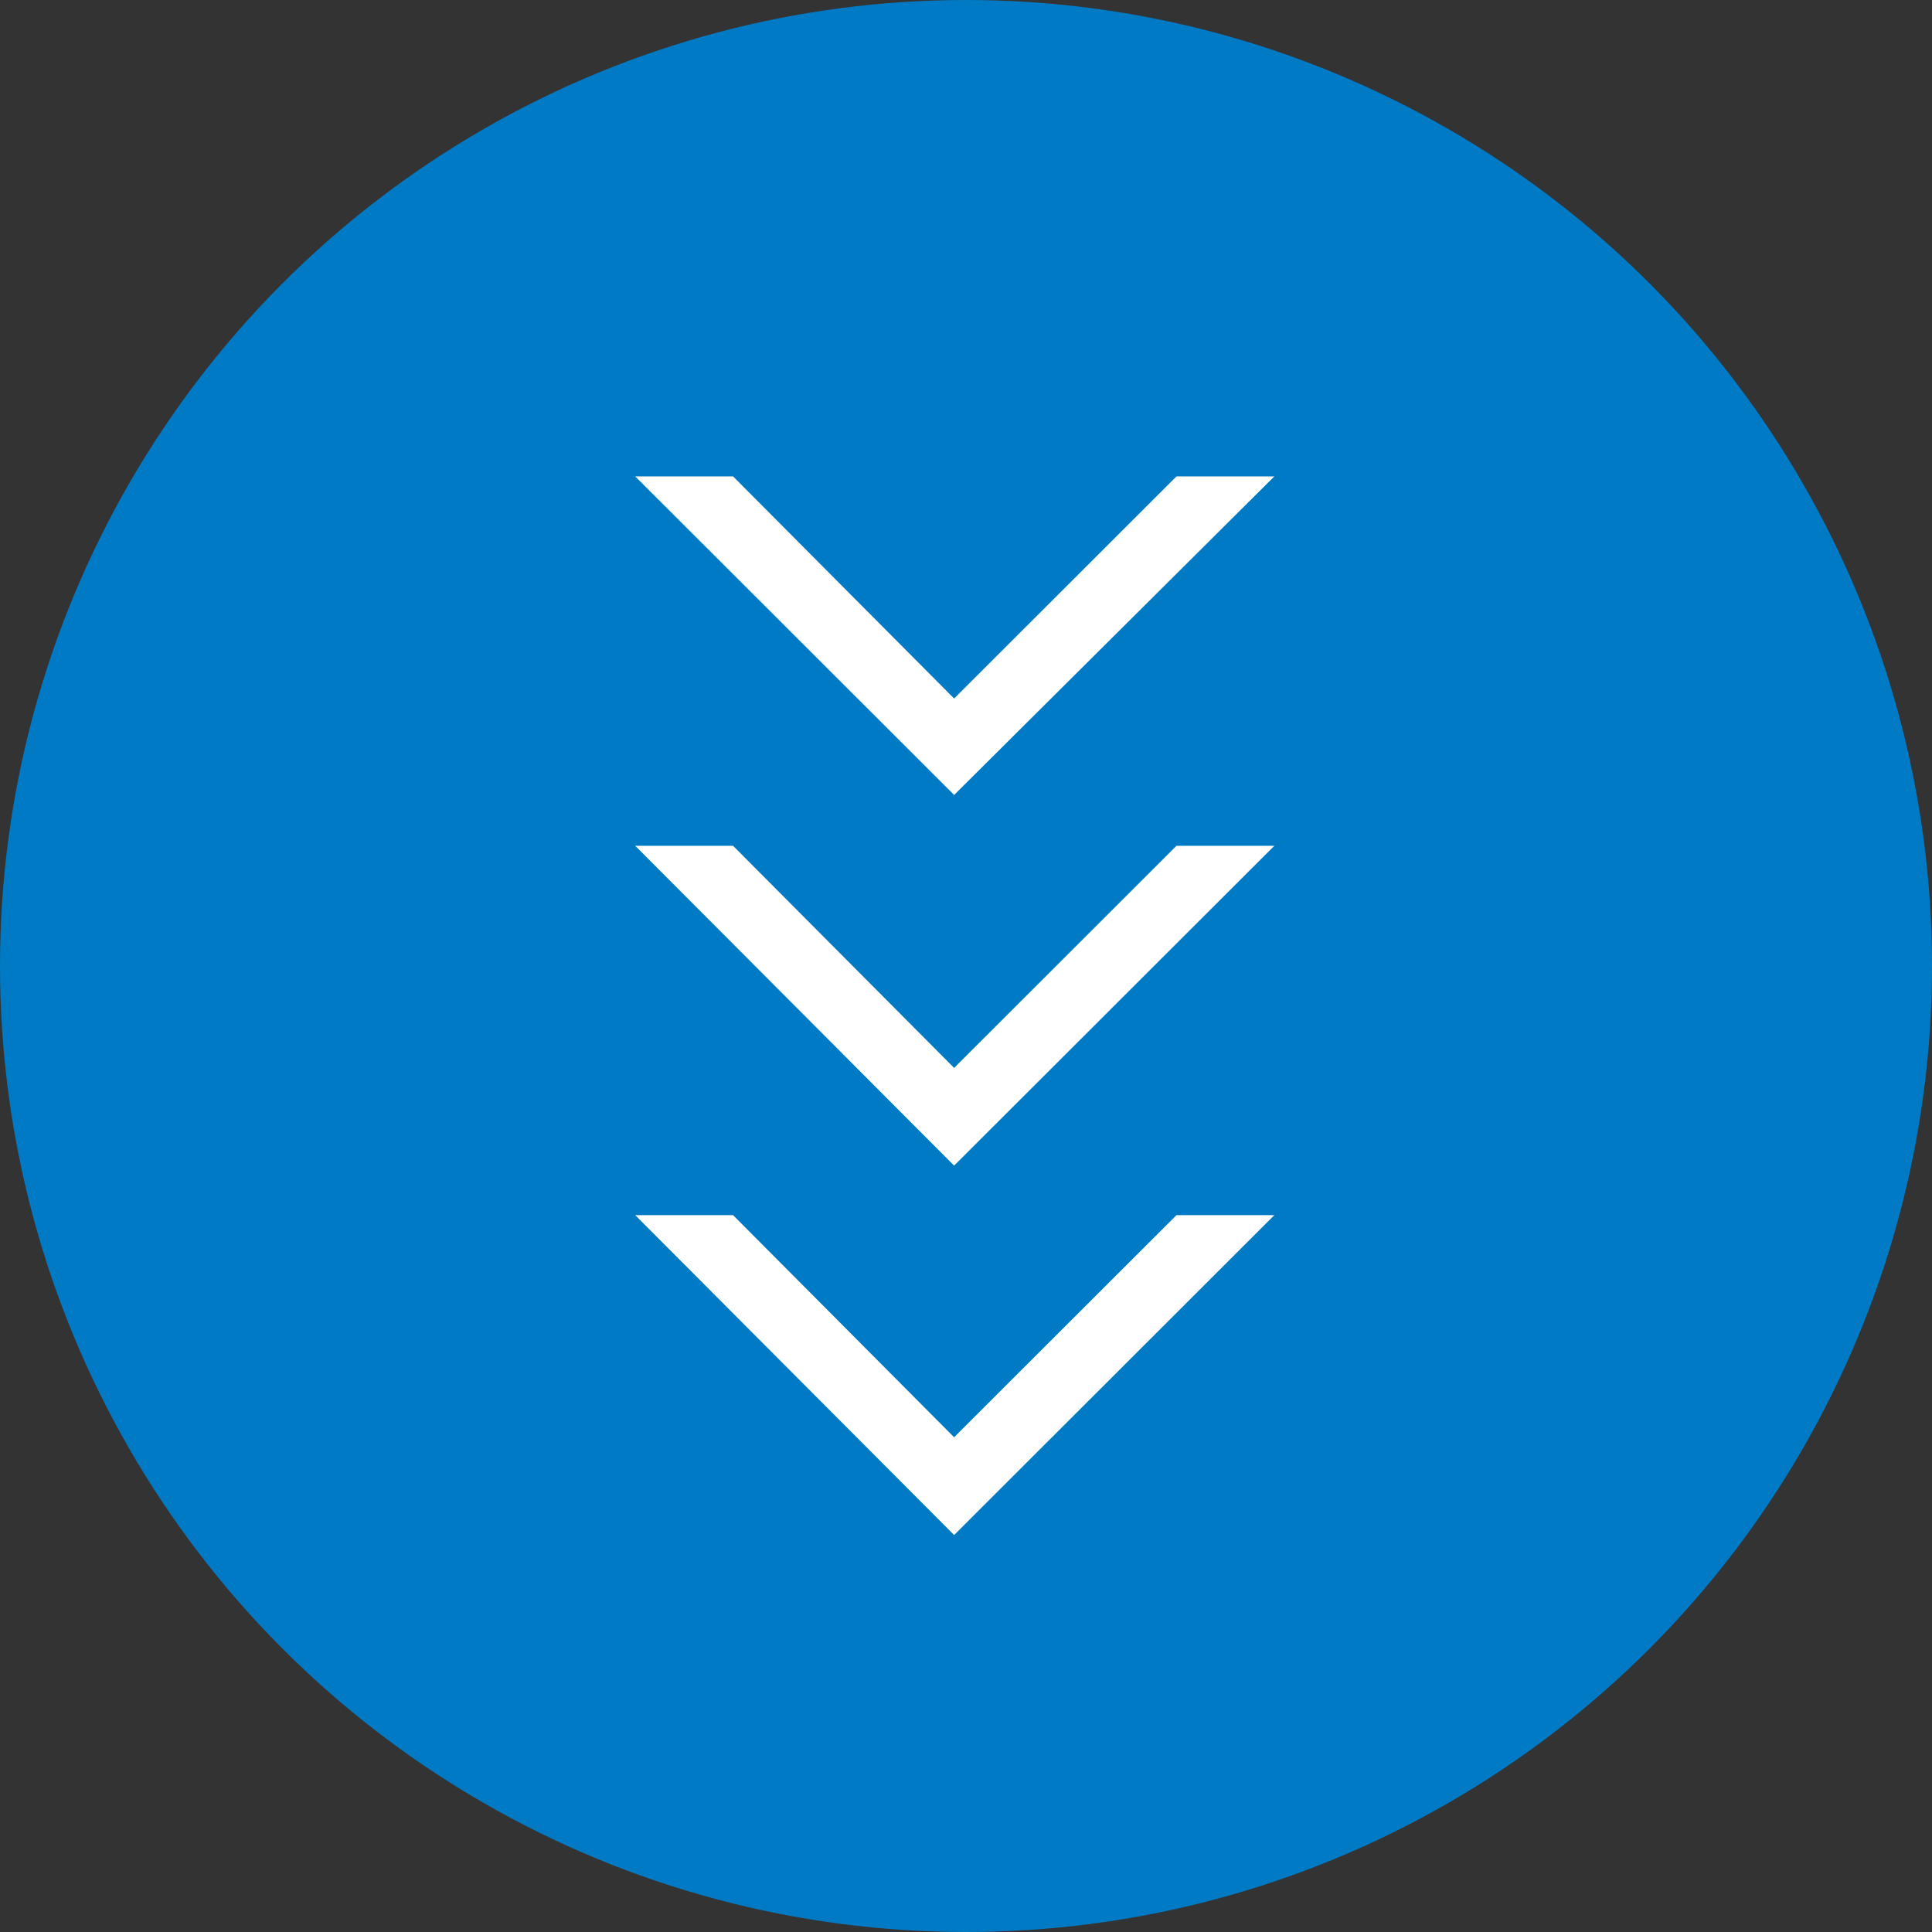 <svg width="40" height="40" viewBox="0 0 40 40" fill="none" xmlns="http://www.w3.org/2000/svg">
<rect x="0" y="0" width="40" height="40" fill="#333333" stroke="none"/>
<circle cx="20" cy="20" r="20" fill="#007AC4"/>
<path d="M24.358 9.863L19.754 14.462L15.177 9.863H13.151L19.754 16.459L26.384 9.863H24.358Z" fill="white"/>
<path d="M24.358 17.511L19.754 22.11L15.177 17.511H13.151L19.754 24.133L26.384 17.511H24.358Z" fill="white"/>
<path d="M24.358 25.158L19.754 29.757L15.177 25.158H13.151L19.754 31.781L26.384 25.158H24.358Z" fill="white"/>
</svg>
